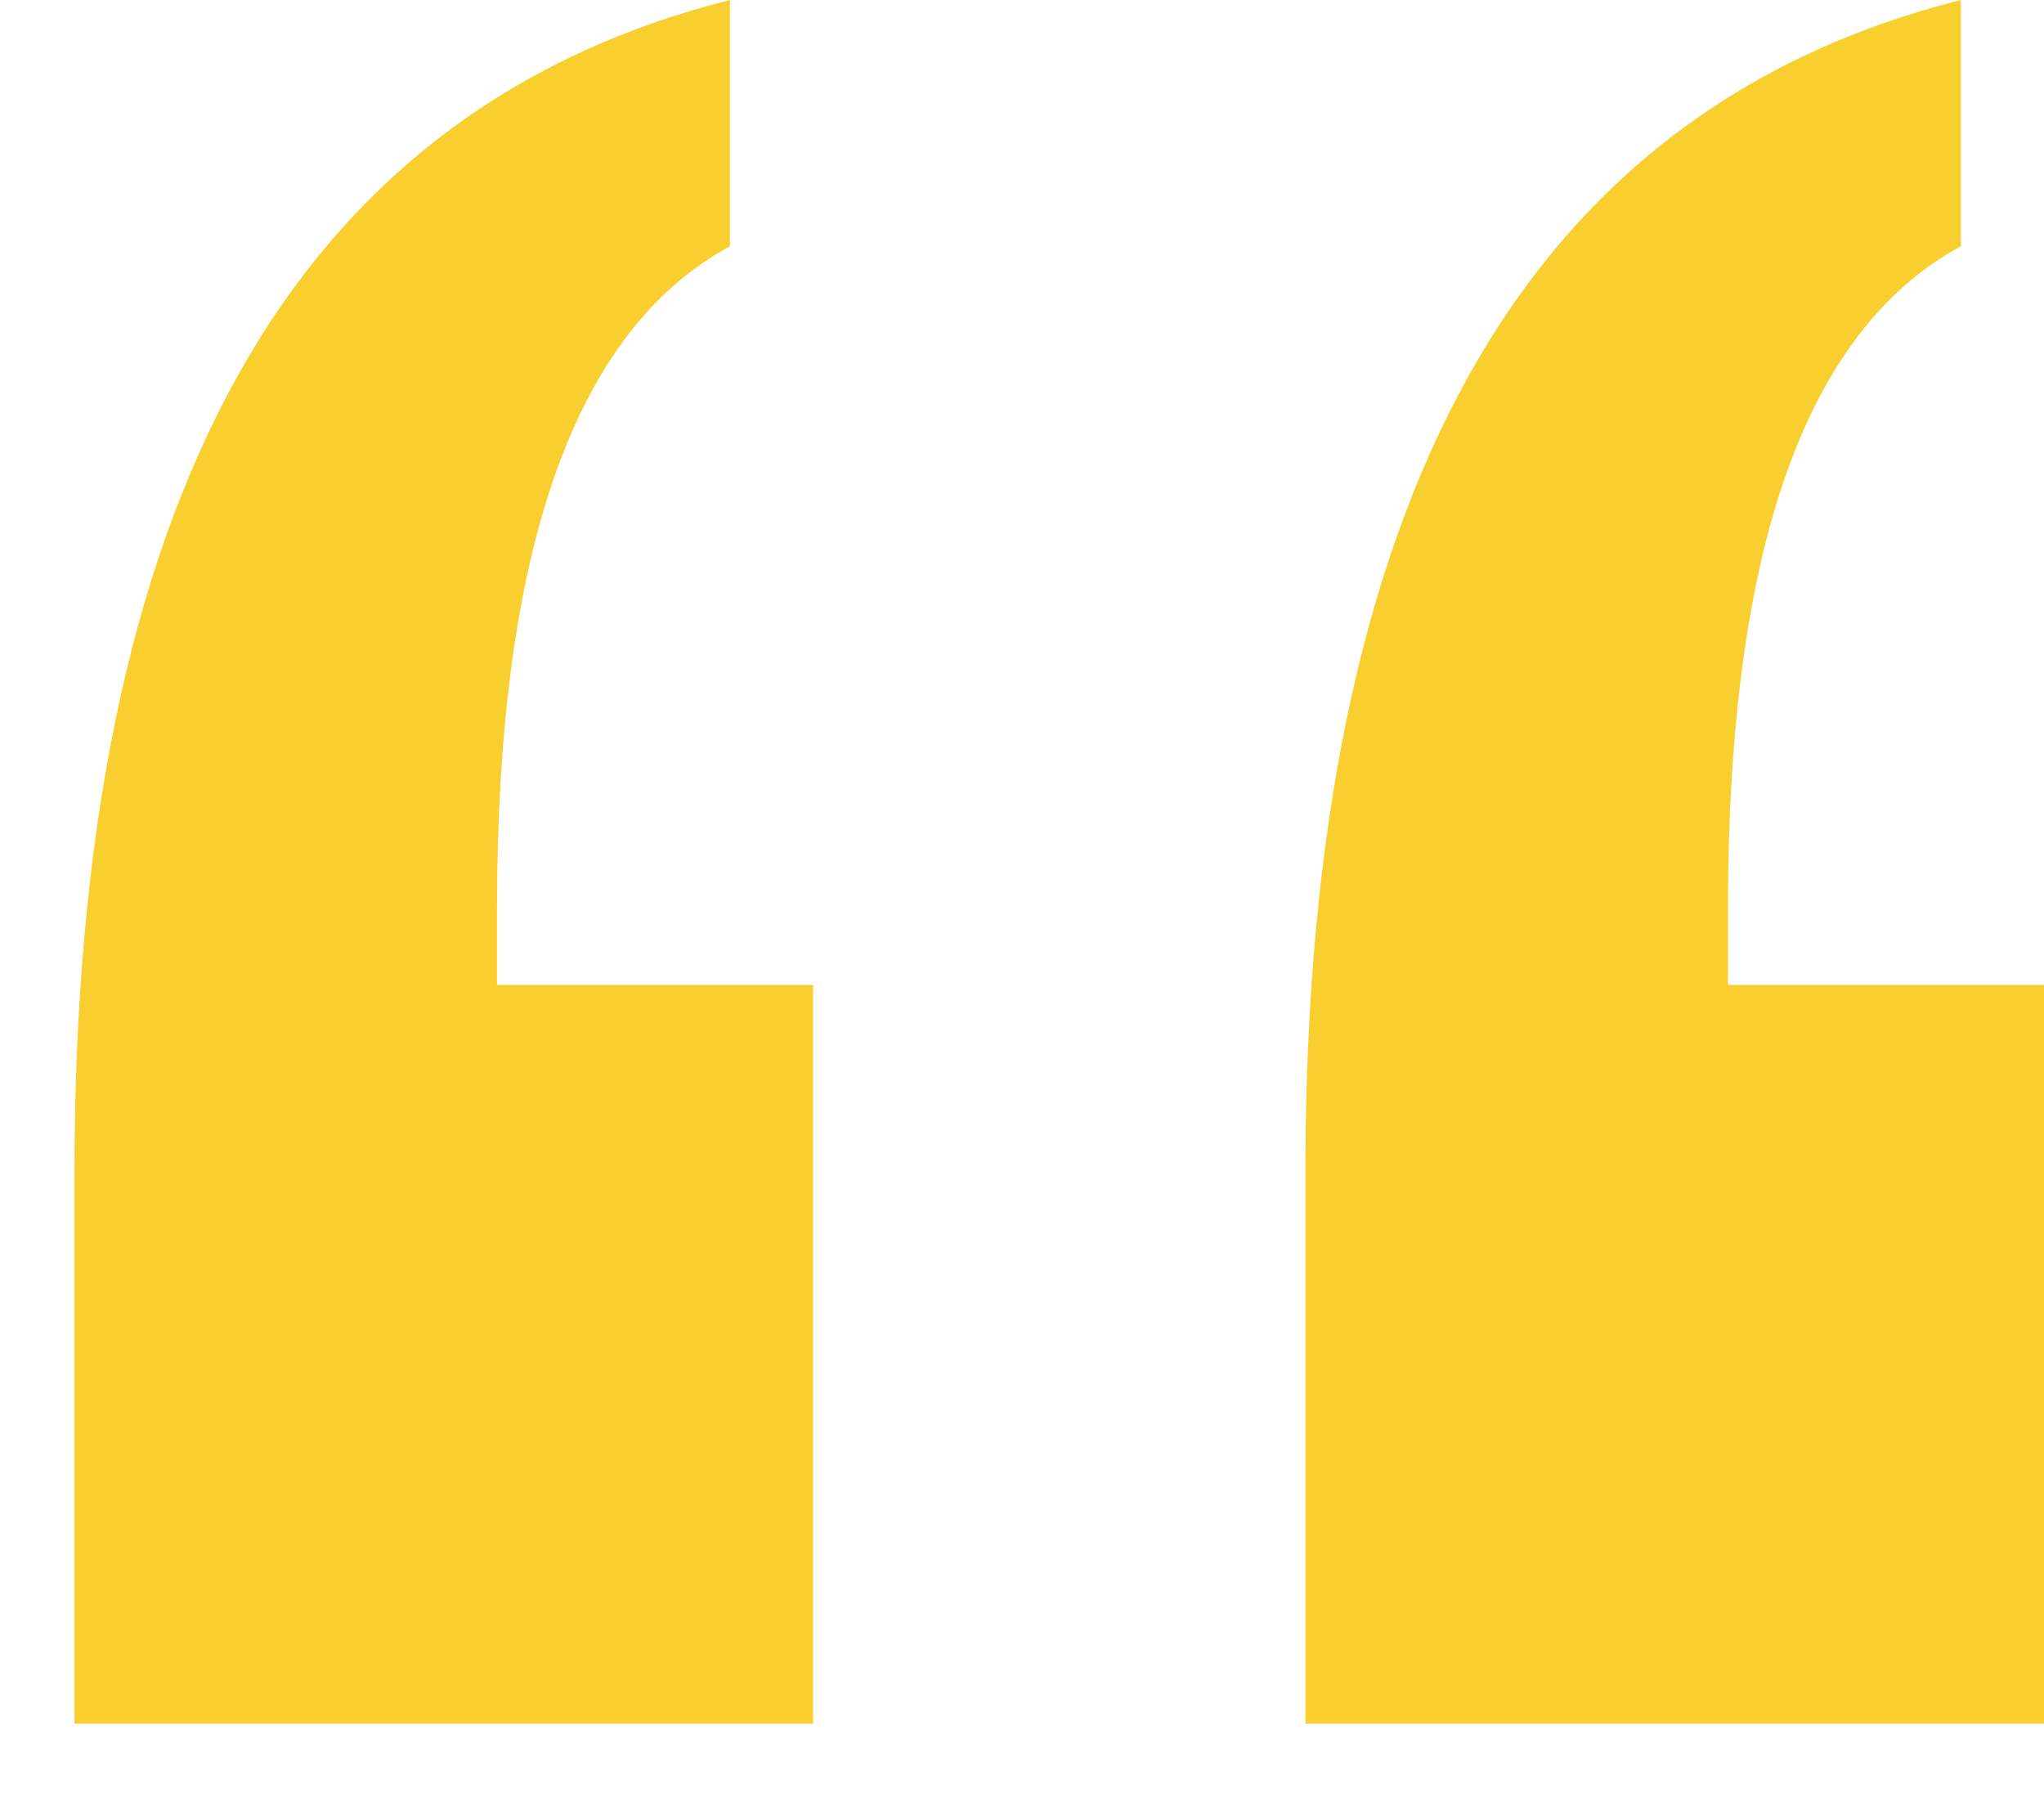 <?xml version="1.0" encoding="UTF-8"?>
<svg width="18px" height="16px" viewBox="0 0 18 16" version="1.1" xmlns="http://www.w3.org/2000/svg" xmlns:xlink="http://www.w3.org/1999/xlink">
    <!-- Generator: Sketch 60 (88103) - https://sketch.com -->
    <title>“</title>
    <desc>Created with Sketch.</desc>
    <g id="main" stroke="none" stroke-width="1" fill="none" fill-rule="evenodd" opacity="0.9">
        <g id="home---desktop_11-2019" transform="translate(-382, -2793)" fill="#F7CA18" fill-rule="nonzero">
            <g id="Group-13" transform="translate(310, 2479)">
                <g id="Rectangle-+-Rectangle-Copy-2-+-Rectangle-Copy-3-Mask" transform="translate(0, 214)">
                    <path d="M89.268,100 L89.268,102.168 C88.584,102.539 88.071,103.208 87.729,104.175 C87.388,105.142 87.217,106.416 87.217,107.998 L87.217,108.672 L90,108.672 L90,115.176 L83.496,115.176 L83.496,110.312 C83.496,107.363 83.975,105.029 84.932,103.311 C85.889,101.592 87.334,100.488 89.268,100 Z M78.428,100 L78.428,102.168 C77.744,102.539 77.231,103.208 76.89,104.175 C76.548,105.142 76.377,106.416 76.377,107.998 L76.377,108.672 L79.16,108.672 L79.16,115.176 L72.656,115.176 L72.656,110.312 C72.656,107.363 73.135,105.029 74.092,103.311 C75.049,101.592 76.494,100.488 78.428,100 Z" id="“"></path>
                </g>
            </g>
        </g>
    </g>
</svg>
